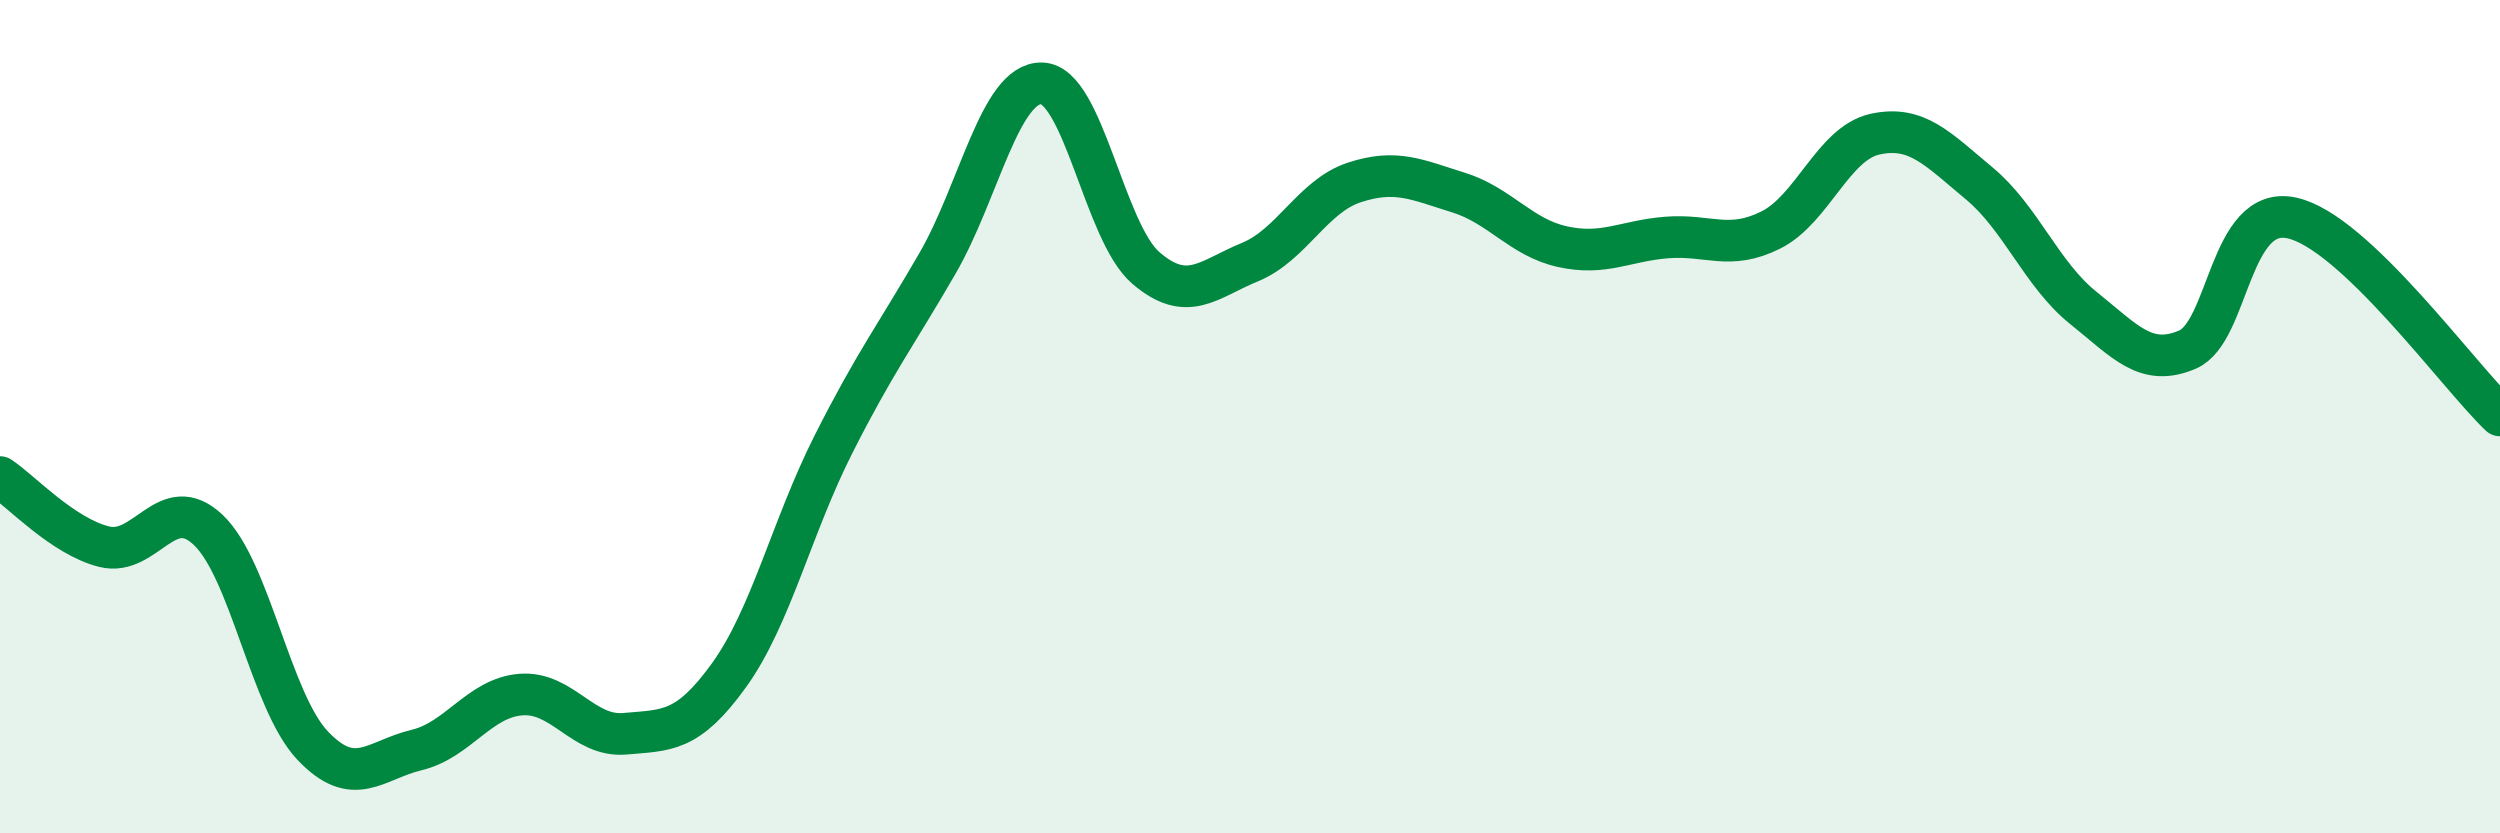 
    <svg width="60" height="20" viewBox="0 0 60 20" xmlns="http://www.w3.org/2000/svg">
      <path
        d="M 0,11.45 C 0.5,11.78 1.5,12.87 2.5,13.12 C 3.5,13.37 4,11.77 5,12.72 C 6,13.67 6.5,16.83 7.5,17.89 C 8.5,18.95 9,18.24 10,18 C 11,17.76 11.5,16.75 12.5,16.67 C 13.5,16.59 14,17.7 15,17.61 C 16,17.52 16.5,17.59 17.5,16.2 C 18.5,14.81 19,12.65 20,10.67 C 21,8.69 21.5,8.05 22.5,6.32 C 23.5,4.59 24,1.98 25,2 C 26,2.02 26.5,5.57 27.5,6.43 C 28.5,7.29 29,6.7 30,6.29 C 31,5.88 31.5,4.71 32.5,4.38 C 33.5,4.05 34,4.31 35,4.62 C 36,4.93 36.5,5.7 37.5,5.92 C 38.5,6.14 39,5.78 40,5.7 C 41,5.62 41.5,6.02 42.5,5.52 C 43.5,5.02 44,3.44 45,3.22 C 46,3 46.5,3.57 47.5,4.4 C 48.5,5.23 49,6.59 50,7.39 C 51,8.19 51.5,8.82 52.5,8.39 C 53.5,7.96 53.5,4.91 55,5.23 C 56.5,5.55 59,9.02 60,9.97L60 20L0 20Z"
        fill="#008740"
        opacity="0.1"
        stroke-linecap="round"
        stroke-linejoin="round"
      />
      <path
        d="M 0,11.45 C 0.5,11.78 1.5,12.87 2.5,13.12 C 3.5,13.37 4,11.77 5,12.72 C 6,13.67 6.5,16.83 7.5,17.89 C 8.5,18.95 9,18.24 10,18 C 11,17.76 11.5,16.75 12.5,16.67 C 13.5,16.59 14,17.7 15,17.61 C 16,17.52 16.5,17.59 17.5,16.2 C 18.5,14.81 19,12.65 20,10.67 C 21,8.69 21.5,8.05 22.5,6.32 C 23.5,4.59 24,1.98 25,2 C 26,2.02 26.5,5.57 27.5,6.43 C 28.5,7.29 29,6.7 30,6.29 C 31,5.88 31.5,4.71 32.5,4.38 C 33.5,4.05 34,4.31 35,4.62 C 36,4.93 36.5,5.7 37.5,5.92 C 38.5,6.14 39,5.78 40,5.7 C 41,5.62 41.5,6.02 42.5,5.52 C 43.5,5.02 44,3.44 45,3.22 C 46,3 46.5,3.57 47.5,4.4 C 48.5,5.23 49,6.59 50,7.39 C 51,8.19 51.5,8.82 52.5,8.39 C 53.5,7.96 53.5,4.91 55,5.23 C 56.5,5.55 59,9.02 60,9.97"
        stroke="#008740"
        stroke-width="1"
        fill="none"
        stroke-linecap="round"
        stroke-linejoin="round"
      />
    </svg>
  
